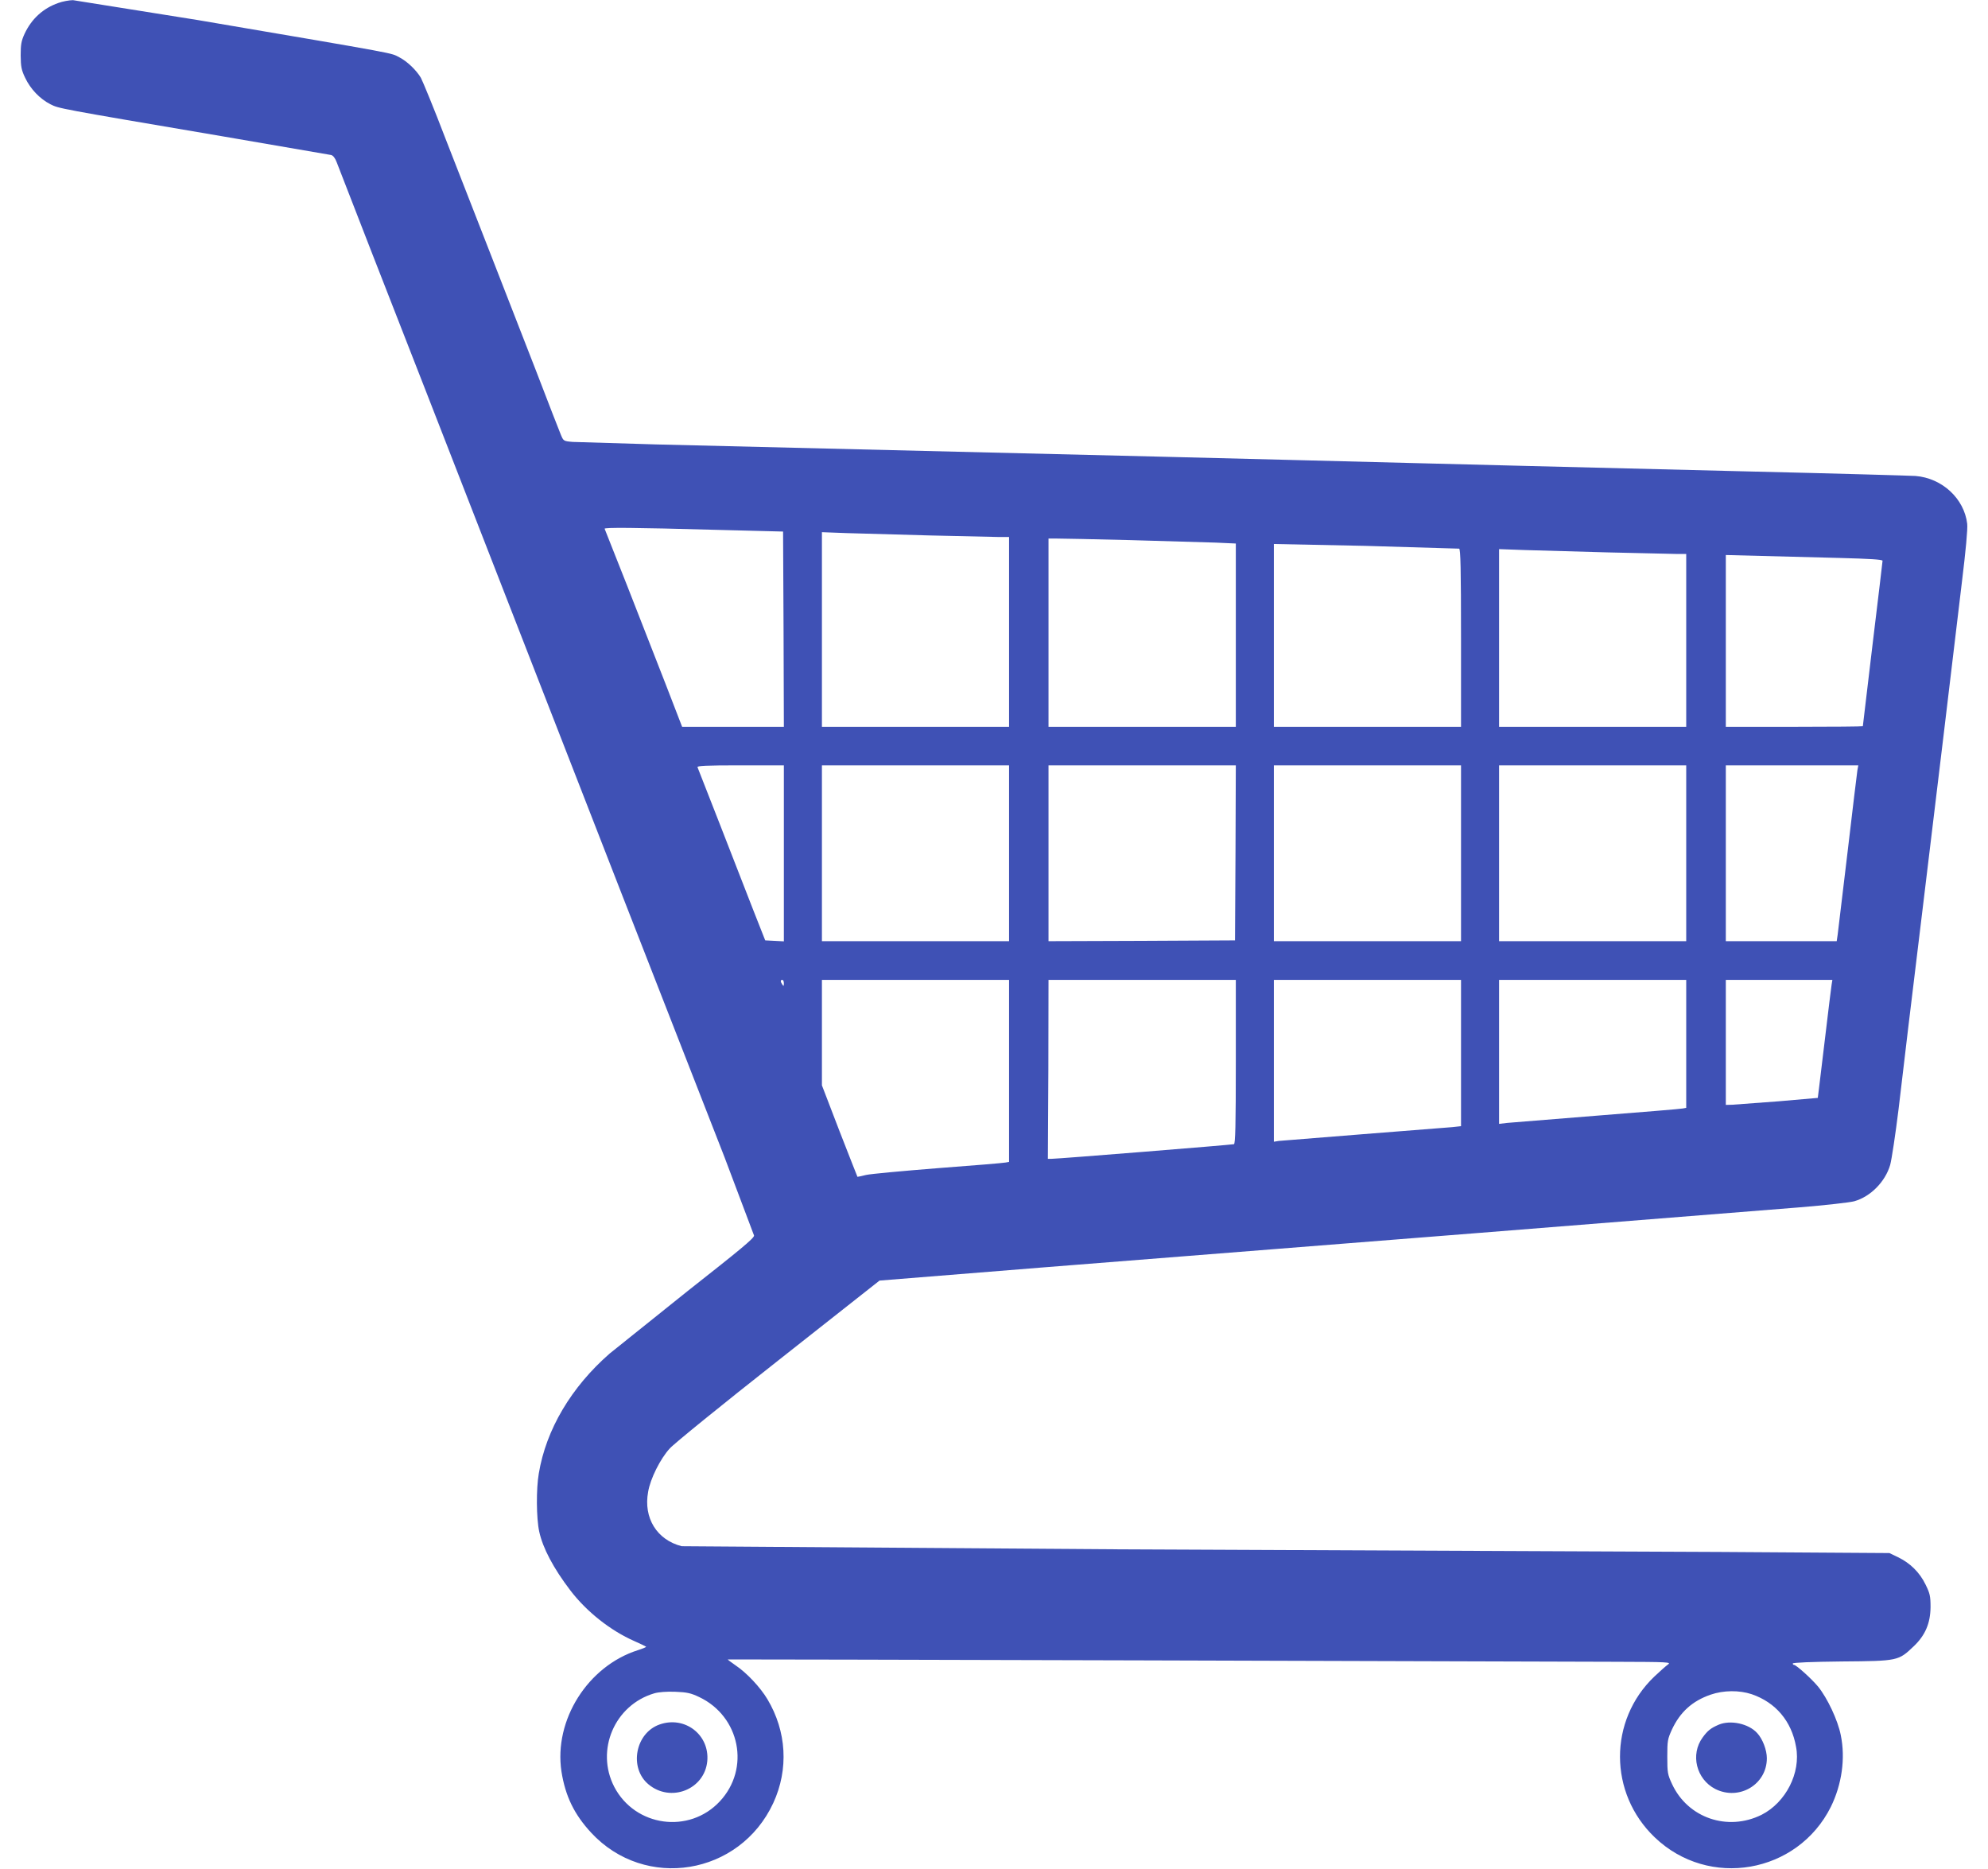 <?xml version="1.0" encoding="UTF-8"?>
<svg xmlns="http://www.w3.org/2000/svg" xmlns:xlink="http://www.w3.org/1999/xlink" width="50px" height="47px" viewBox="0 0 49 47" version="1.1">
<g id="surface1">
<path style=" stroke:none;fill-rule:nonzero;fill:rgb(24.706%,31.765%,70.98%);fill-opacity:1;" d="M 0.969 0.074 C 0.586 0.207 0.293 0.473 0.117 0.852 C 0.035 1.031 0.02 1.121 0.02 1.395 C 0.023 1.676 0.039 1.762 0.133 1.957 C 0.266 2.238 0.5 2.484 0.766 2.621 C 0.988 2.73 0.895 2.715 5.109 3.43 L 7.828 3.898 C 7.879 3.91 7.93 3.977 7.969 4.082 C 8.004 4.176 8.395 5.184 8.84 6.324 L 10.219 9.855 L 15.117 22.43 L 17.723 29.102 L 18.465 31.07 C 18.469 31.137 18.121 31.422 16.801 32.461 L 14.832 34.039 C 13.867 34.883 13.234 35.949 13.051 37.055 C 12.984 37.441 12.988 38.176 13.062 38.516 C 13.152 38.93 13.418 39.434 13.84 39.988 C 14.25 40.527 14.852 41.004 15.457 41.27 C 15.609 41.336 15.742 41.402 15.75 41.41 C 15.762 41.418 15.668 41.457 15.547 41.496 C 14.285 41.895 13.426 43.254 13.621 44.547 C 13.719 45.168 13.941 45.625 14.367 46.086 C 15.723 47.551 18.105 47.16 18.949 45.34 C 19.34 44.492 19.285 43.539 18.801 42.73 C 18.625 42.434 18.277 42.062 18 41.879 C 17.891 41.801 17.801 41.738 17.805 41.73 C 17.812 41.727 22.516 41.738 28.266 41.754 L 40.129 41.789 C 41.469 41.793 41.543 41.797 41.449 41.859 C 41.398 41.895 41.246 42.031 41.109 42.16 C 39.953 43.262 39.957 45.094 41.117 46.203 C 42.477 47.508 44.707 47.117 45.547 45.438 C 45.824 44.875 45.918 44.219 45.797 43.633 C 45.723 43.258 45.461 42.703 45.227 42.414 C 45.062 42.215 44.676 41.867 44.621 41.867 C 44.602 41.867 44.59 41.852 44.59 41.832 C 44.59 41.809 45.078 41.789 45.824 41.781 C 47.242 41.77 47.246 41.766 47.629 41.402 C 47.922 41.125 48.051 40.82 48.055 40.414 C 48.055 40.137 48.039 40.07 47.93 39.848 C 47.781 39.539 47.539 39.305 47.238 39.16 L 47.02 39.055 L 42.75 39.027 L 27.652 38.961 L 16.645 38.883 C 16.02 38.723 15.68 38.172 15.801 37.516 C 15.855 37.188 16.109 36.68 16.344 36.426 C 16.445 36.309 17.676 35.312 19.074 34.211 L 21.621 32.203 L 25.746 31.871 L 36.703 31.004 L 44.742 30.363 C 45.402 30.309 46.035 30.238 46.141 30.207 C 46.547 30.09 46.914 29.719 47.039 29.297 C 47.078 29.156 47.172 28.527 47.25 27.898 L 47.496 25.824 L 47.844 22.953 L 48.383 18.488 L 48.84 14.668 C 48.941 13.848 48.992 13.297 48.977 13.172 C 48.902 12.539 48.348 12.023 47.676 11.969 C 47.543 11.961 45.648 11.906 43.461 11.855 L 37.969 11.719 L 34.898 11.641 L 31.797 11.562 L 28.688 11.484 L 16 11.176 L 13.906 11.113 C 13.672 11.094 13.672 11.09 13.605 10.93 C 13.566 10.84 13.285 10.113 12.977 9.312 L 11.828 6.363 L 10.707 3.492 C 10.418 2.734 10.133 2.047 10.086 1.957 C 9.973 1.766 9.742 1.543 9.543 1.441 C 9.309 1.324 9.688 1.391 4.473 0.504 L 1.336 0.004 C 1.246 0.004 1.074 0.035 0.969 0.074 M 17.512 13.324 L 19.195 13.367 L 19.207 15.82 L 19.215 18.277 L 16.656 18.277 L 16.238 17.195 L 15.273 14.727 L 14.707 13.297 C 14.688 13.262 15.43 13.266 17.512 13.324 M 22.887 13.465 L 24.617 13.504 L 24.879 13.504 L 24.879 18.277 L 20.172 18.277 L 20.172 13.383 L 20.793 13.406 L 22.887 13.465 M 27.922 13.582 L 30.074 13.645 L 30.582 13.668 L 30.582 18.277 L 25.871 18.277 L 25.871 13.543 L 26.074 13.543 C 26.184 13.543 27.02 13.559 27.922 13.582 M 36.199 13.797 C 36.234 13.809 36.246 14.289 36.246 16.047 L 36.246 18.277 L 31.539 18.277 L 31.539 13.68 L 33.844 13.727 L 36.199 13.797 M 39.93 13.891 L 41.645 13.93 L 41.91 13.93 L 41.91 18.277 L 37.203 18.277 L 37.203 13.809 L 37.844 13.832 L 39.93 13.891 M 45.77 14.031 C 46.527 14.051 46.848 14.07 46.848 14.102 C 46.848 14.129 46.734 15.066 46.598 16.195 L 46.352 18.262 C 46.352 18.27 45.578 18.277 44.629 18.277 L 42.906 18.277 L 42.906 13.957 L 43.797 13.98 L 45.77 14.031 M 19.215 21.457 L 19.215 23.672 L 18.746 23.648 L 18.449 22.895 L 17.609 20.738 L 17.043 19.293 C 17.027 19.258 17.258 19.246 18.117 19.246 L 19.215 19.246 Z M 24.879 21.457 L 24.879 23.668 L 20.172 23.668 L 20.172 19.246 L 24.879 19.246 Z M 30.574 21.445 L 30.562 23.648 L 28.219 23.66 L 25.871 23.668 L 25.871 19.246 L 30.582 19.246 Z M 36.246 21.457 L 36.246 23.668 L 31.539 23.668 L 31.539 19.246 L 36.246 19.246 Z M 41.91 21.457 L 41.91 23.668 L 37.203 23.668 L 37.203 19.246 L 41.91 19.246 Z M 46.215 19.371 C 46.203 19.441 46.094 20.363 45.969 21.418 L 45.719 23.504 L 45.695 23.668 L 42.906 23.668 L 42.906 19.246 L 46.238 19.246 Z M 19.215 24.727 C 19.215 24.801 19.207 24.805 19.176 24.758 C 19.125 24.684 19.125 24.641 19.176 24.641 C 19.199 24.641 19.215 24.68 19.215 24.727 M 24.879 26.93 L 24.879 29.219 L 24.793 29.234 C 24.742 29.246 23.98 29.309 23.098 29.375 C 22.215 29.445 21.395 29.52 21.281 29.547 C 21.164 29.574 21.066 29.598 21.066 29.594 C 21.062 29.59 20.859 29.07 20.613 28.441 L 20.172 27.293 L 20.172 24.641 L 24.879 24.641 Z M 30.582 26.695 C 30.582 28.312 30.57 28.762 30.535 28.773 C 30.48 28.789 26.113 29.141 25.949 29.141 L 25.855 29.141 L 25.867 26.891 L 25.871 24.641 L 30.582 24.641 Z M 36.246 26.48 L 36.246 28.32 L 36.027 28.344 C 35.906 28.355 34.902 28.434 33.797 28.52 L 31.664 28.691 L 31.539 28.711 L 31.539 24.641 L 36.246 24.641 Z M 41.91 26.25 L 41.91 27.859 L 41.824 27.875 C 41.777 27.887 40.809 27.965 39.672 28.055 L 37.406 28.238 L 37.203 28.262 L 37.203 24.641 L 41.91 24.641 Z M 45.566 24.766 C 45.555 24.836 45.484 25.41 45.41 26.035 L 45.246 27.395 L 45.219 27.609 L 44.227 27.695 L 43.07 27.781 L 42.906 27.785 L 42.906 24.641 L 45.586 24.641 Z M 17.086 42.676 C 18.113 43.164 18.375 44.477 17.602 45.301 C 16.832 46.125 15.473 45.938 14.949 44.934 C 14.473 44.012 14.957 42.875 15.957 42.582 C 16.062 42.551 16.266 42.535 16.48 42.543 C 16.777 42.555 16.871 42.574 17.086 42.676 M 43.559 42.605 C 44.16 42.812 44.559 43.281 44.672 43.926 C 44.797 44.582 44.414 45.328 43.805 45.637 C 42.953 46.059 41.953 45.719 41.555 44.867 C 41.441 44.621 41.434 44.578 41.434 44.176 C 41.434 43.777 41.441 43.734 41.551 43.492 C 41.758 43.051 42.062 42.777 42.52 42.617 C 42.848 42.504 43.242 42.5 43.559 42.605 M 16.086 43.367 C 15.48 43.582 15.316 44.453 15.805 44.867 C 16.363 45.34 17.223 45.004 17.289 44.285 C 17.348 43.621 16.719 43.141 16.086 43.367 M 42.727 43.371 C 42.527 43.457 42.449 43.52 42.324 43.691 C 42.008 44.121 42.164 44.742 42.641 44.988 C 43.242 45.289 43.938 44.875 43.938 44.215 C 43.938 44.008 43.832 43.73 43.695 43.582 C 43.48 43.344 43.023 43.246 42.727 43.371 "/>
</g>
</svg>
